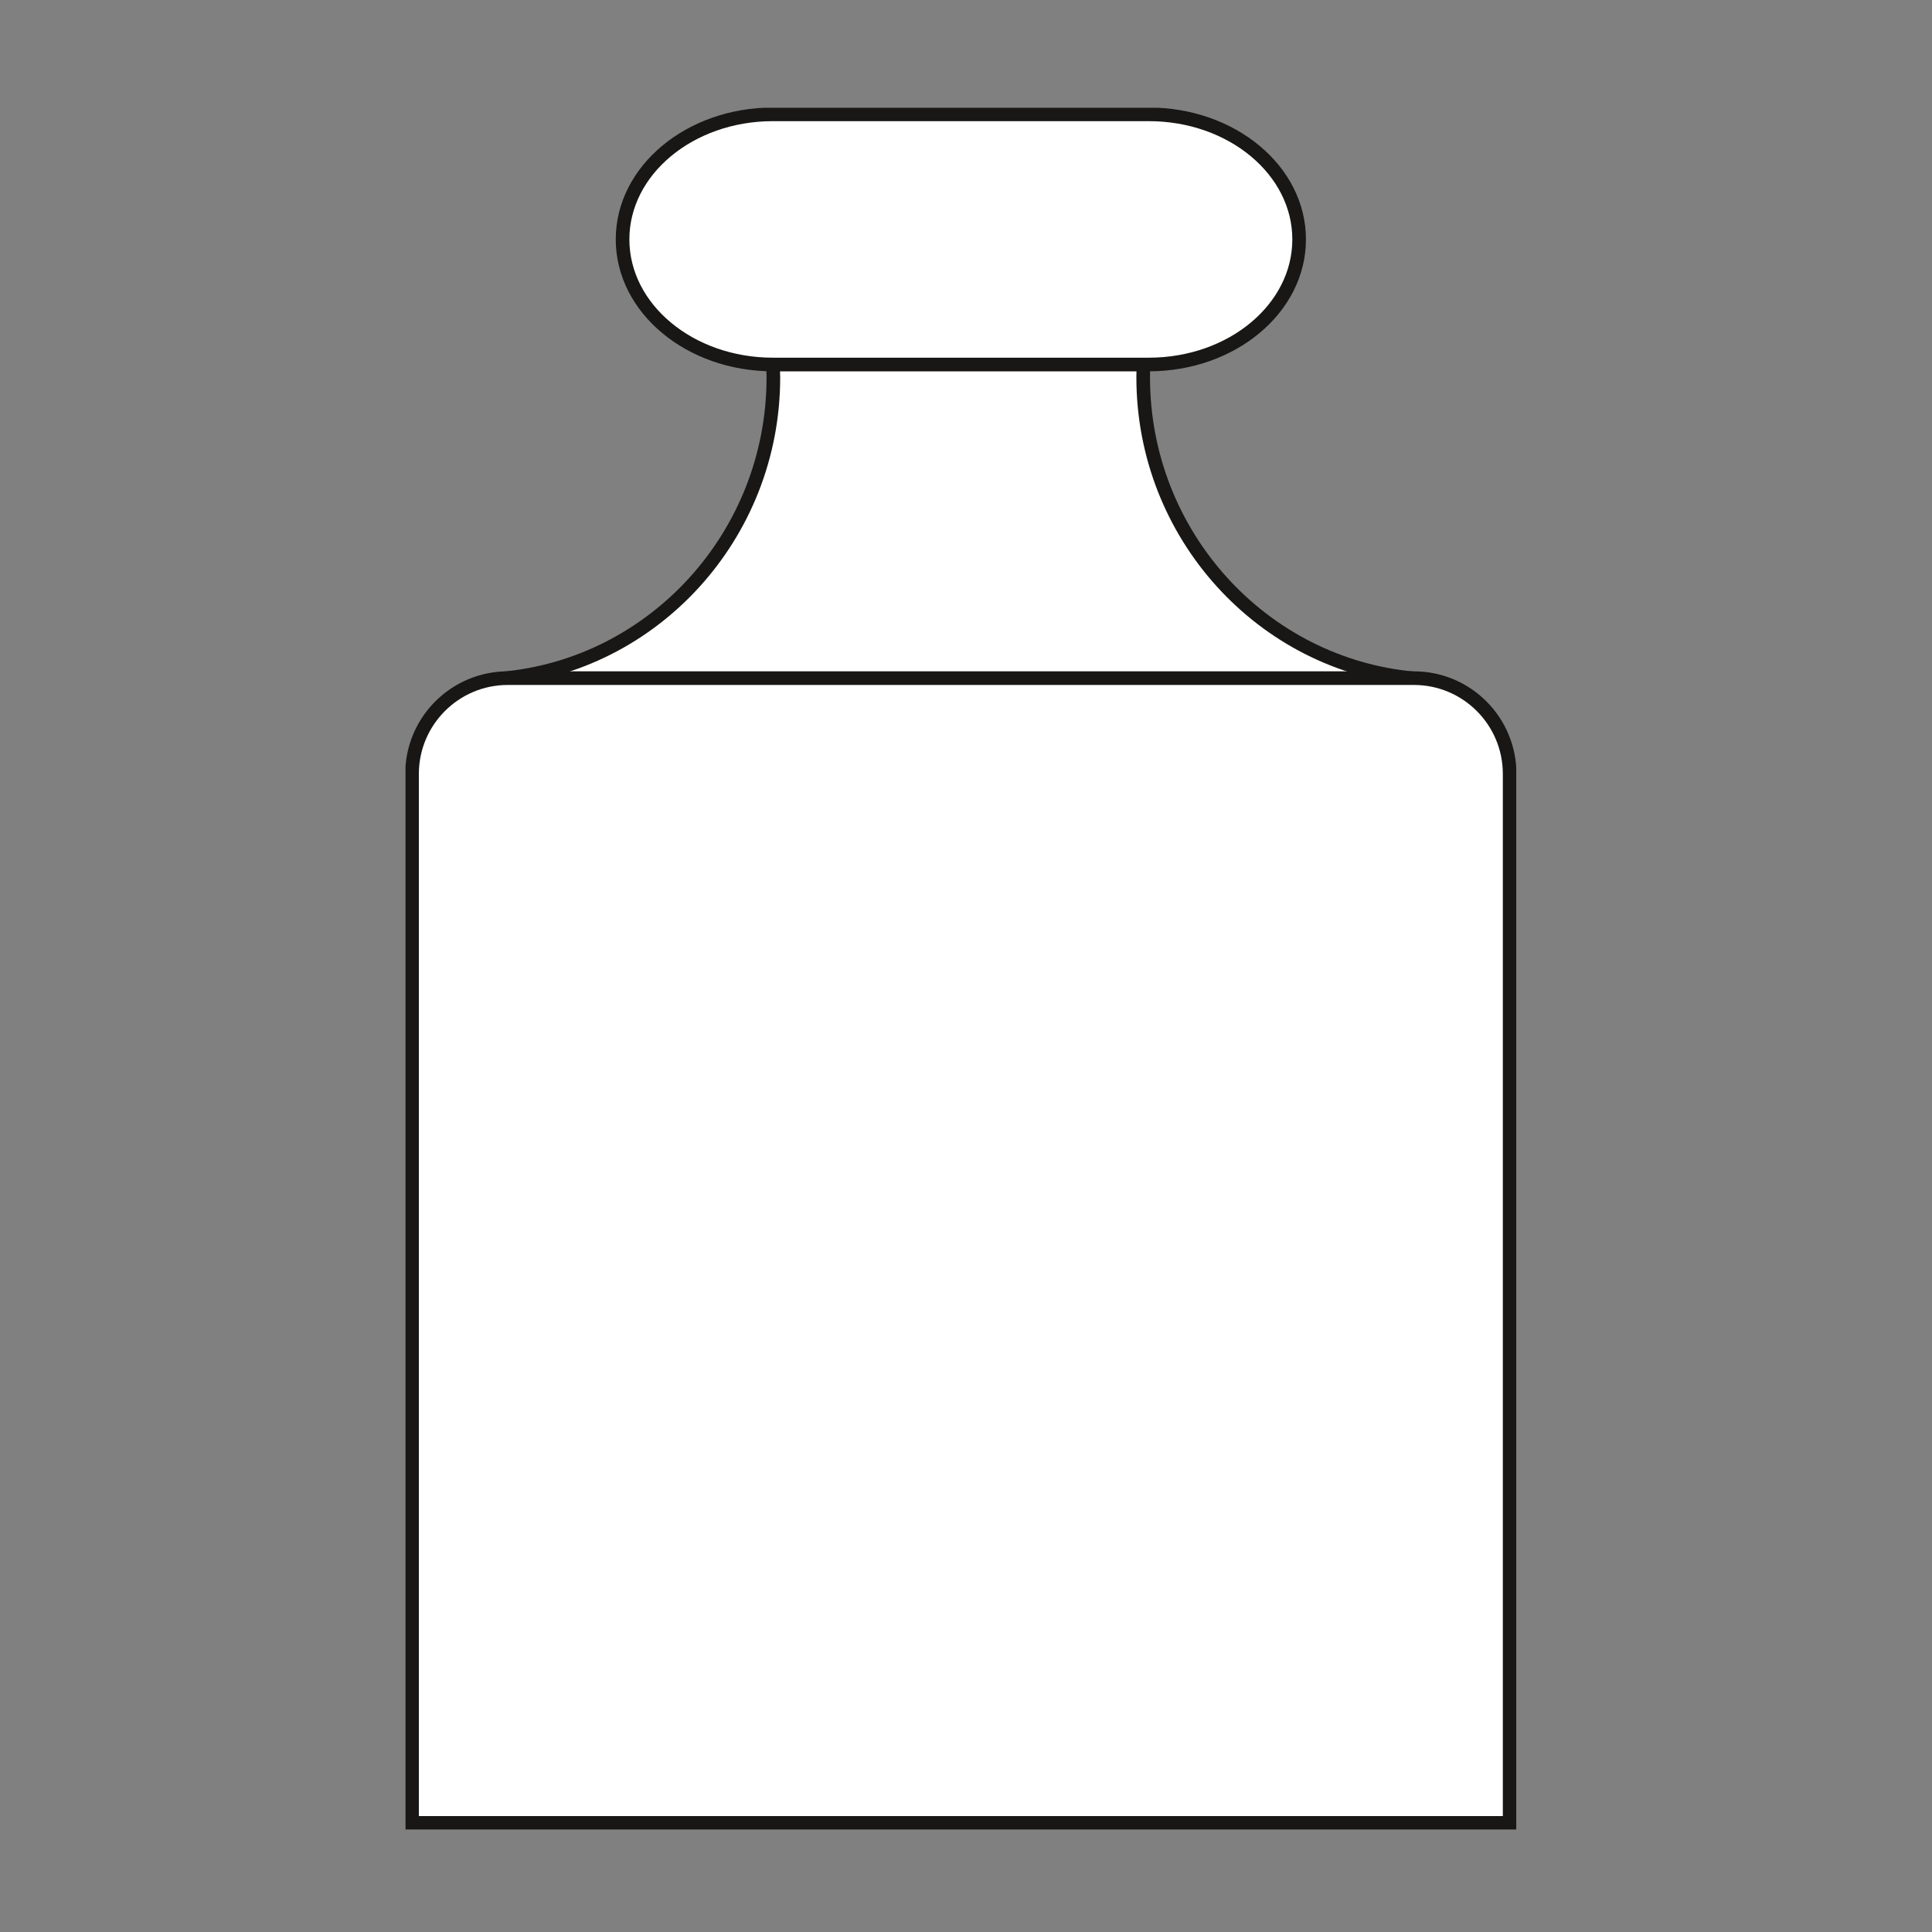 <?xml version="1.0" encoding="UTF-8" standalone="no"?>
<svg
   xmlns:dc="http://purl.org/dc/elements/1.1/"
   xmlns:cc="http://creativecommons.org/ns#"
   xmlns:rdf="http://www.w3.org/1999/02/22-rdf-syntax-ns#"
   xmlns:svg="http://www.w3.org/2000/svg"
   xmlns="http://www.w3.org/2000/svg"
   xmlns:sodipodi="http://sodipodi.sourceforge.net/DTD/sodipodi-0.dtd"
   xmlns:inkscape="http://www.inkscape.org/namespaces/inkscape"
   version="1.1"
   id="svg2"
   xml:space="preserve"
   width="188.976"
   height="188.976"
   viewBox="0 0 188.976 188.976"
   sodipodi:docname="6_kg.ai"><rect x="0" y="0" width="188.976" height="188.976" fill="#808080" stroke="none"/><defs
     id="defs6"><clipPath
       clipPathUnits="userSpaceOnUse"
       id="clipPath18"><path
         d="M 29.756,7.524 H 111.26 V 133.858 H 29.756 Z"
         id="path16" /></clipPath></defs><sodipodi:namedview
     pagecolor="#ffffff"
     bordercolor="#666666"
     borderopacity="1"
     objecttolerance="10"
     gridtolerance="10"
     guidetolerance="10"
     inkscape:pageopacity="0"
     inkscape:pageshadow="2"
     inkscape:window-width="640"
     inkscape:window-height="480"
     id="namedview4" /><g
     id="g10"
     inkscape:groupmode="layer"
     inkscape:label="6_kg"
     transform="matrix(1.333,0,0,-1.333,0,188.976)"><g
       id="g12"><g
         id="g14"
         clip-path="url(#clipPath18)"><g
           id="g20"
           transform="translate(103.803,91.983)"><path
             d="m 0,0 c -11.16,0.983 -19.917,10.539 -19.917,22.09 0,0.313 0.01,0.626 0.024,0.939 l -0.024,0.029 h -27.171 l 0.019,-0.433 c 0.005,-0.179 0.015,-0.357 0.015,-0.535 0,-11.58 -8.8,-21.165 -20.004,-22.104"
             style="fill:#ffffff;fill-opacity:1;fill-rule:nonzero;stroke:none"
             id="path22" /></g><g
           id="g24"
           transform="translate(103.803,91.983)"><path
             d="m 0,0 c -11.16,0.983 -19.917,10.539 -19.917,22.09 0,0.313 0.01,0.626 0.024,0.939 l -0.024,0.029 h -27.171 l 0.019,-0.433 c 0.005,-0.179 0.015,-0.357 0.015,-0.535 0,-11.58 -8.8,-21.165 -20.004,-22.104"
             style="fill:none;stroke:#181716;stroke-width:1;stroke-linecap:butt;stroke-linejoin:miter;stroke-miterlimit:10;stroke-dasharray:none;stroke-opacity:1"
             id="path26" /></g><g
           id="g28"
           transform="translate(110.776,8.006)"><path
             d="m 0,0 h -80.541 v 76.967 c 0,3.887 3.151,7.033 7.028,7.033 h 34.04 32.446 C -3.145,84 0,80.854 0,76.967 Z"
             style="fill:#ffffff;fill-opacity:1;fill-rule:nonzero;stroke:none"
             id="path30" /></g><g
           id="g32"
           transform="translate(110.776,8.006)"><path
             d="m 0,0 h -80.541 v 76.967 c 0,3.887 3.151,7.033 7.028,7.033 h 34.04 32.446 C -3.145,84 0,80.854 0,76.967 Z"
             style="fill:none;stroke:#181716;stroke-width:1;stroke-linecap:butt;stroke-linejoin:miter;stroke-miterlimit:10;stroke-dasharray:none;stroke-opacity:1"
             id="path34" /></g><g
           id="g36"
           transform="translate(84.299,115.021)"><path
             d="m 0,0 h -15.857 -11.728 c -6.089,0 -11.031,4.109 -11.031,9.181 0,5.067 4.942,9.175 11.031,9.175 H 0 c 6.093,0 11.03,-4.108 11.03,-9.175 C 11.03,4.109 6.093,0 0,0"
             style="fill:#ffffff;fill-opacity:1;fill-rule:nonzero;stroke:none"
             id="path38" /></g><g
           id="g40"
           transform="translate(84.299,115.021)"><path
             d="m 0,0 h -15.857 -11.728 c -6.089,0 -11.031,4.109 -11.031,9.181 0,5.067 4.942,9.175 11.031,9.175 H 0 c 6.093,0 11.03,-4.108 11.03,-9.175 C 11.03,4.109 6.093,0 0,0 Z"
             style="fill:none;stroke:#181716;stroke-width:1;stroke-linecap:butt;stroke-linejoin:miter;stroke-miterlimit:10;stroke-dasharray:none;stroke-opacity:1"
             id="path42" /></g></g></g></g></svg>
